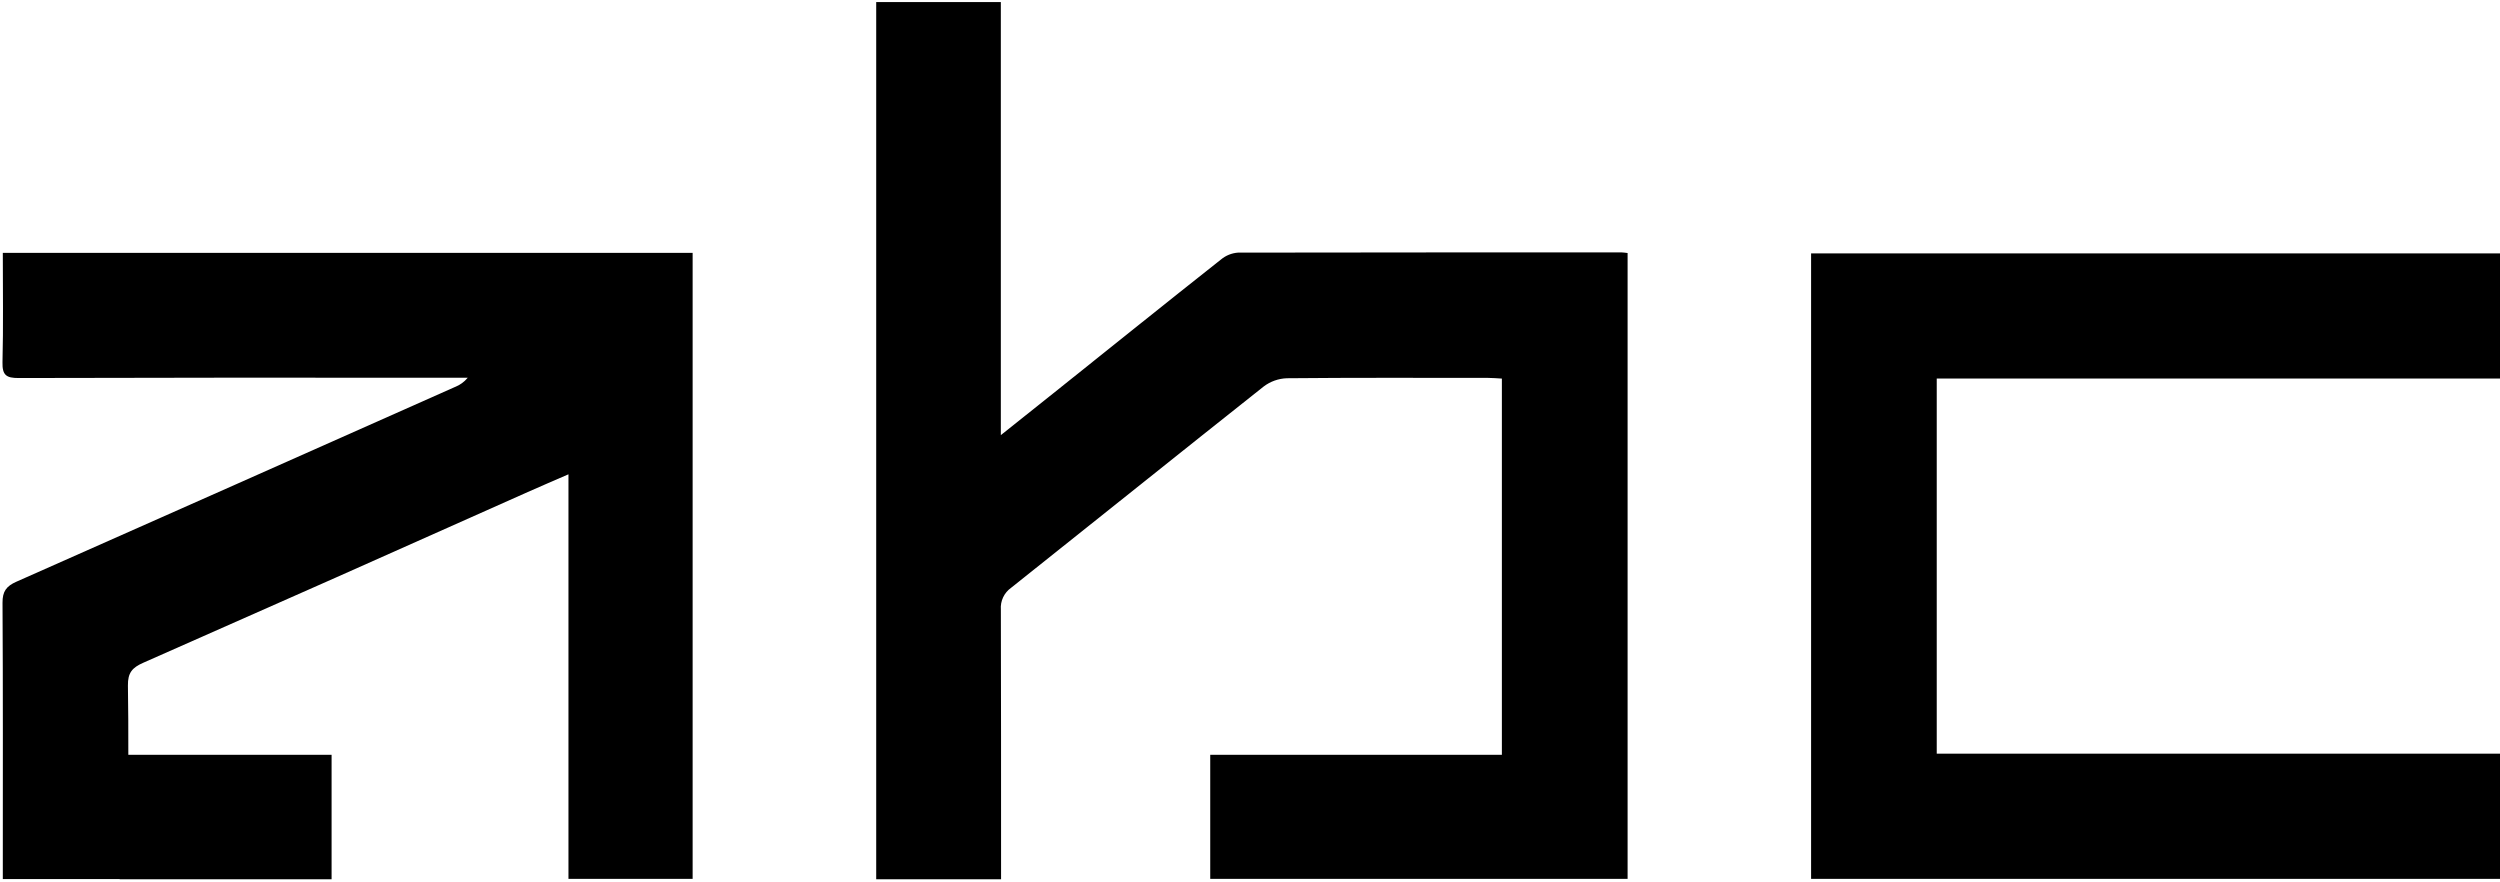<?xml version="1.0" encoding="UTF-8"?> <svg xmlns="http://www.w3.org/2000/svg" width="933" height="329" viewBox="0 0 933 329" fill="none"> <path d="M933 141.27V94.56H675.9V328H933V281.28H722.79V141.28L933 141.27Z" fill="black"></path> <path d="M462 94.28C459.682 94.452 457.477 95.344 455.69 96.83C434.69 113.42 413.9 130.16 393.03 146.83C386.85 151.78 380.65 156.71 373.51 162.39V0.76H327V328.14H373.6V322C373.6 290.5 373.6 259 373.52 227.49C373.401 225.919 373.691 224.345 374.363 222.92C375.034 221.495 376.063 220.268 377.35 219.36C408.81 194.36 440.11 169.19 471.61 144.24C474.11 142.345 477.135 141.27 480.27 141.16C505.27 140.92 530.33 141.02 555.37 141.03C557.02 141.03 558.68 141.19 560.5 141.29V281.69H451.66V328H607.42V94.43C606.42 94.32 605.74 94.19 605.08 94.19C557.393 94.183 509.7 94.213 462 94.28Z" fill="black"></path> <path d="M0.93 135.2C0.81 140.04 2.39 141.09 6.93 141.08C60.93 140.933 114.91 140.9 168.87 140.98H174.55C173.265 142.539 171.597 143.738 169.71 144.46C115.237 168.7 60.71 192.91 6.13 217.09C2.36 218.76 0.91 220.7 0.94 224.98C1.14 257.5 1.05 289.98 1.05 322.55V328.07H44.66V328.14H123.75V281.69H47.89C47.89 273.07 47.89 264.46 47.74 255.84C47.67 251.08 49.34 249.16 53.47 247.34C101.383 226.22 149.227 204.977 197 183.61C201.77 181.49 206.57 179.43 212.15 177.01V328H258.49V94.36H1.05C1.05 108.36 1.27 121.79 0.93 135.2Z" fill="black"></path> </svg> 